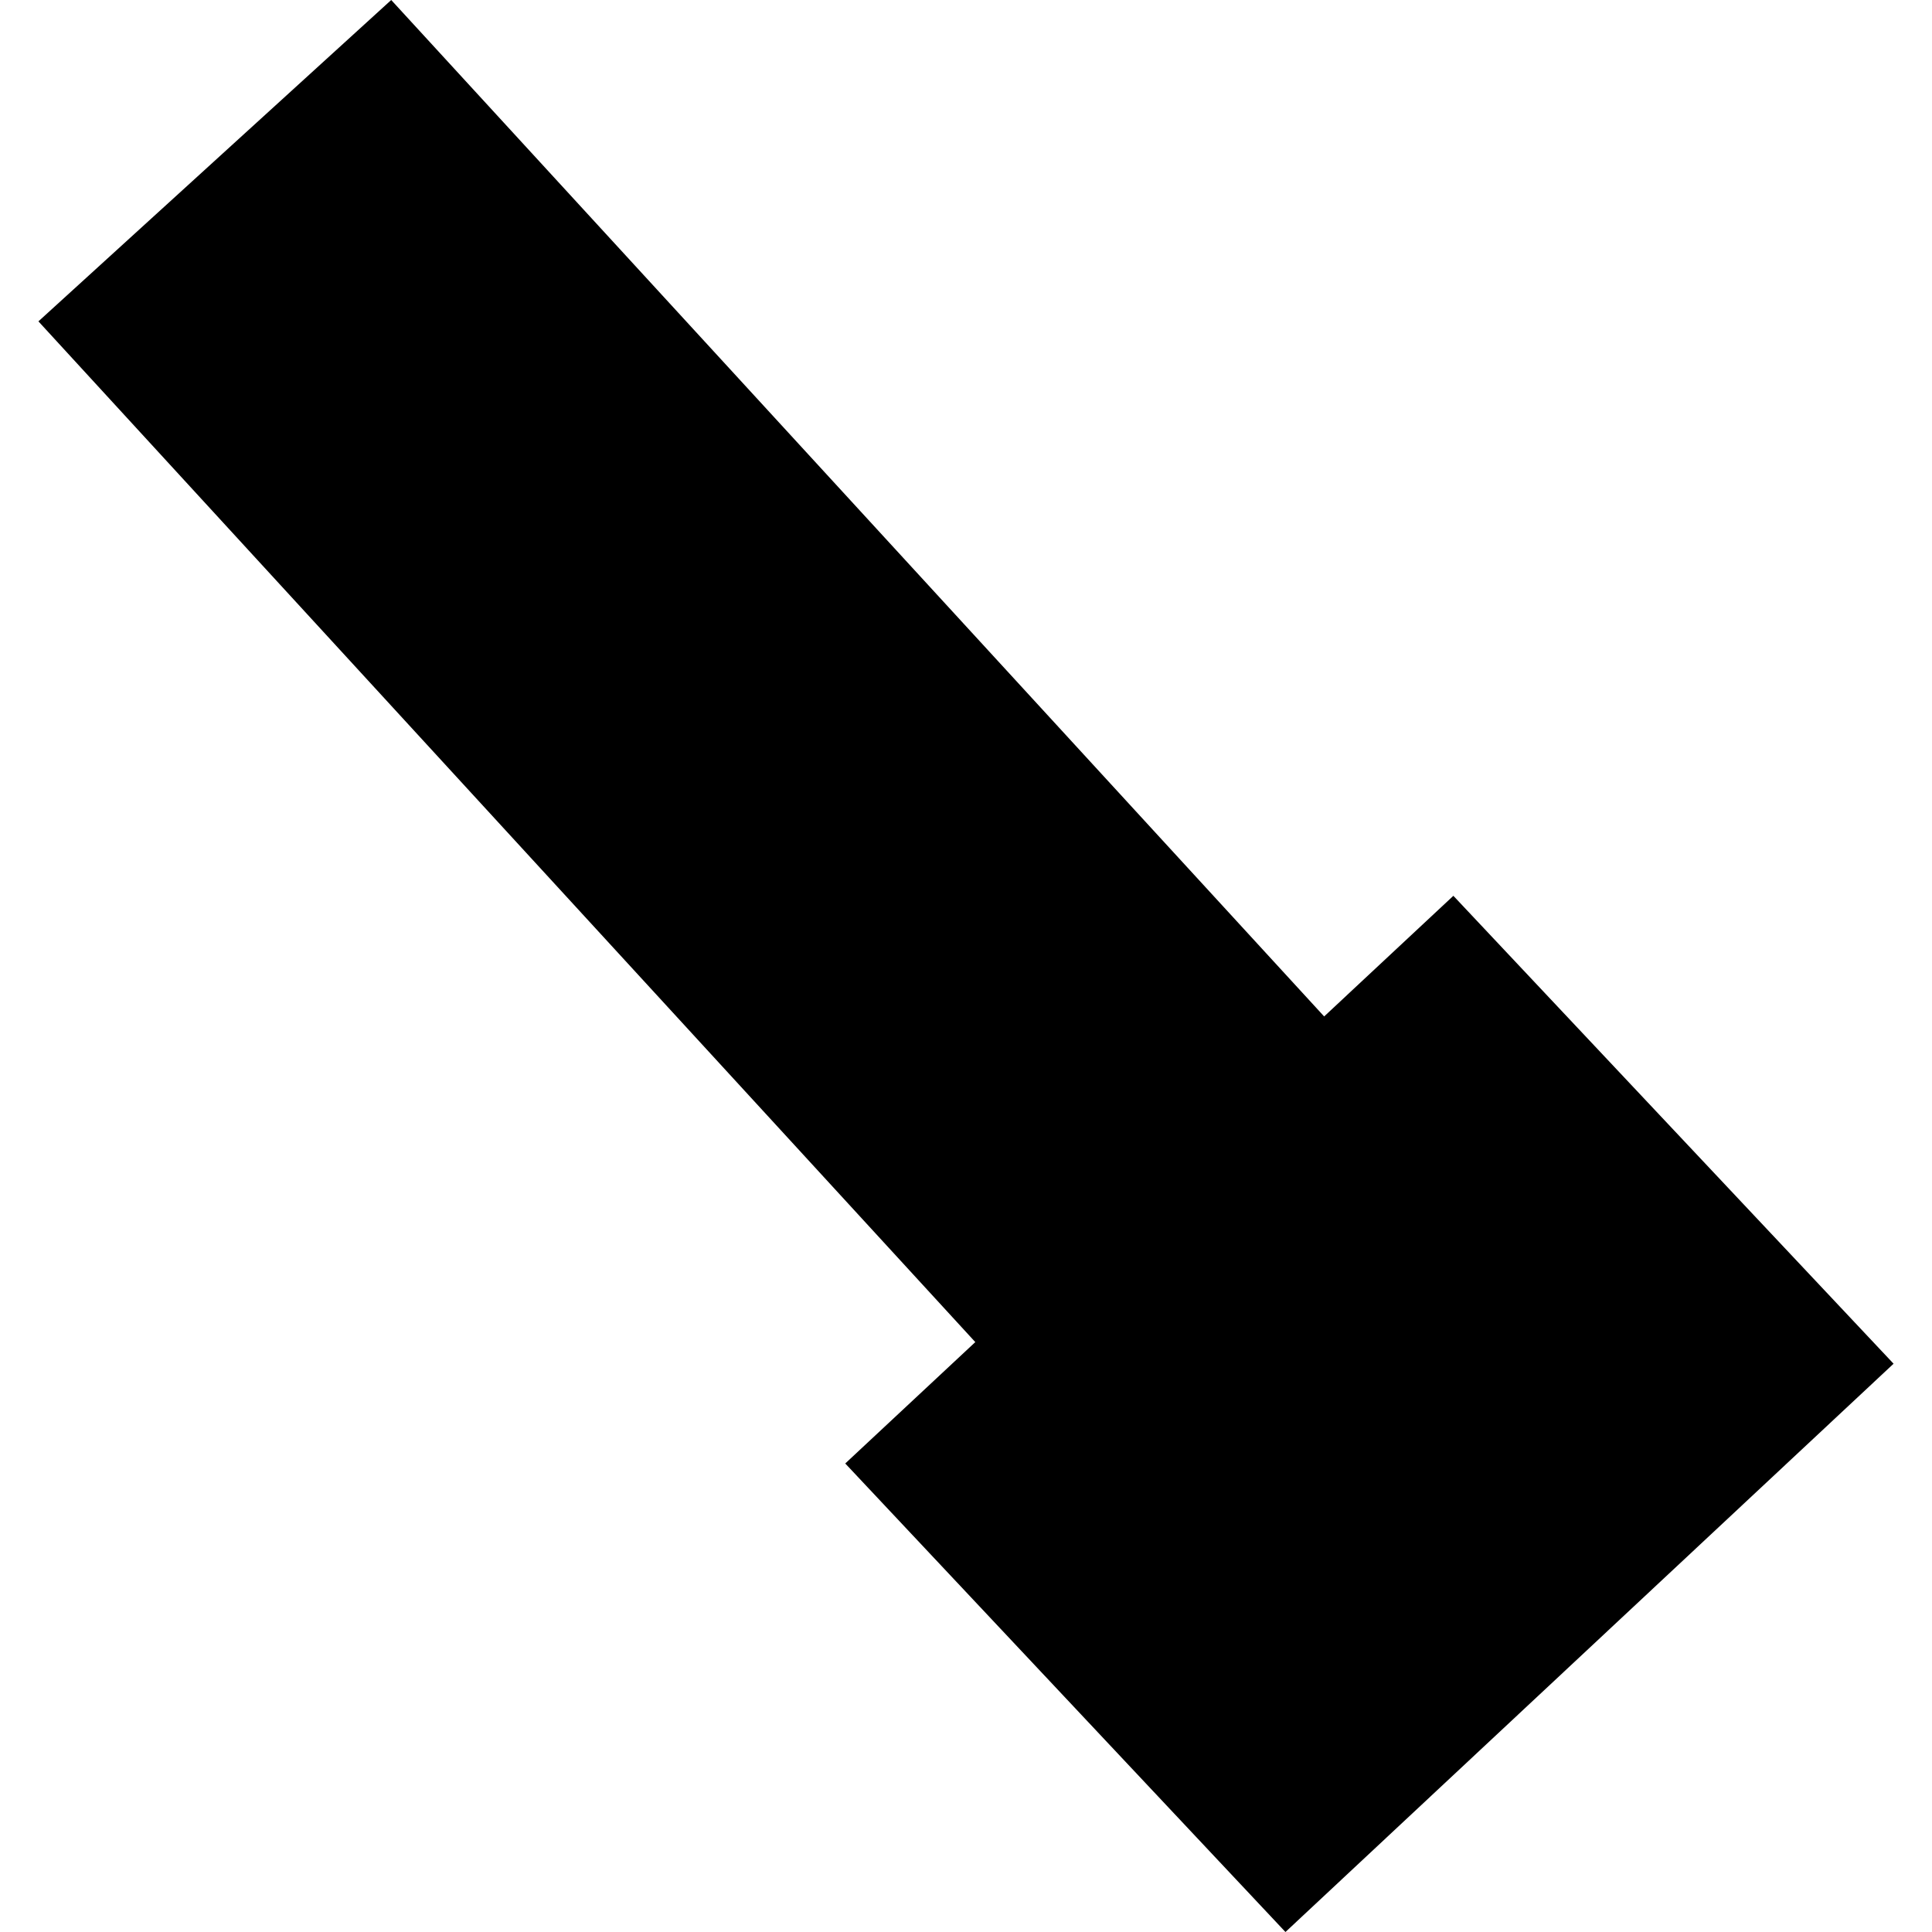 <?xml version="1.0" encoding="utf-8" standalone="no"?>
<!DOCTYPE svg PUBLIC "-//W3C//DTD SVG 1.1//EN"
  "http://www.w3.org/Graphics/SVG/1.1/DTD/svg11.dtd">
<!-- Created with matplotlib (https://matplotlib.org/) -->
<svg height="288pt" version="1.1" viewBox="0 0 288 288" width="288pt" xmlns="http://www.w3.org/2000/svg" xmlns:xlink="http://www.w3.org/1999/xlink">
 <defs>
  <style type="text/css">
*{stroke-linecap:butt;stroke-linejoin:round;}
  </style>
 </defs>
 <g id="figure_1">
  <g id="patch_1">
   <path d="M 0 288 
L 288 288 
L 288 0 
L 0 0 
z
" style="fill:none;opacity:0;"/>
  </g>
  <g id="axes_1">
   <g id="PatchCollection_1">
    <path clip-path="url(#p44443aeac1)" d="M 191.621 288 
L 126 218.159 
L 216.651 133.536 
L 282.272 203.287 
L 191.621 288 
"/>
    <path clip-path="url(#p44443aeac1)" d="M 5.728 47.905 
L 58.318 -0 
L 207.453 162.484 
L 154.863 210.389 
L 5.728 47.905 
"/>
   </g>
  </g>
 </g>
 <defs>
  <clipPath id="p44443aeac1">
   <rect height="288" width="276.544" x="5.728" y="0"/>
  </clipPath>
 </defs>
</svg>
